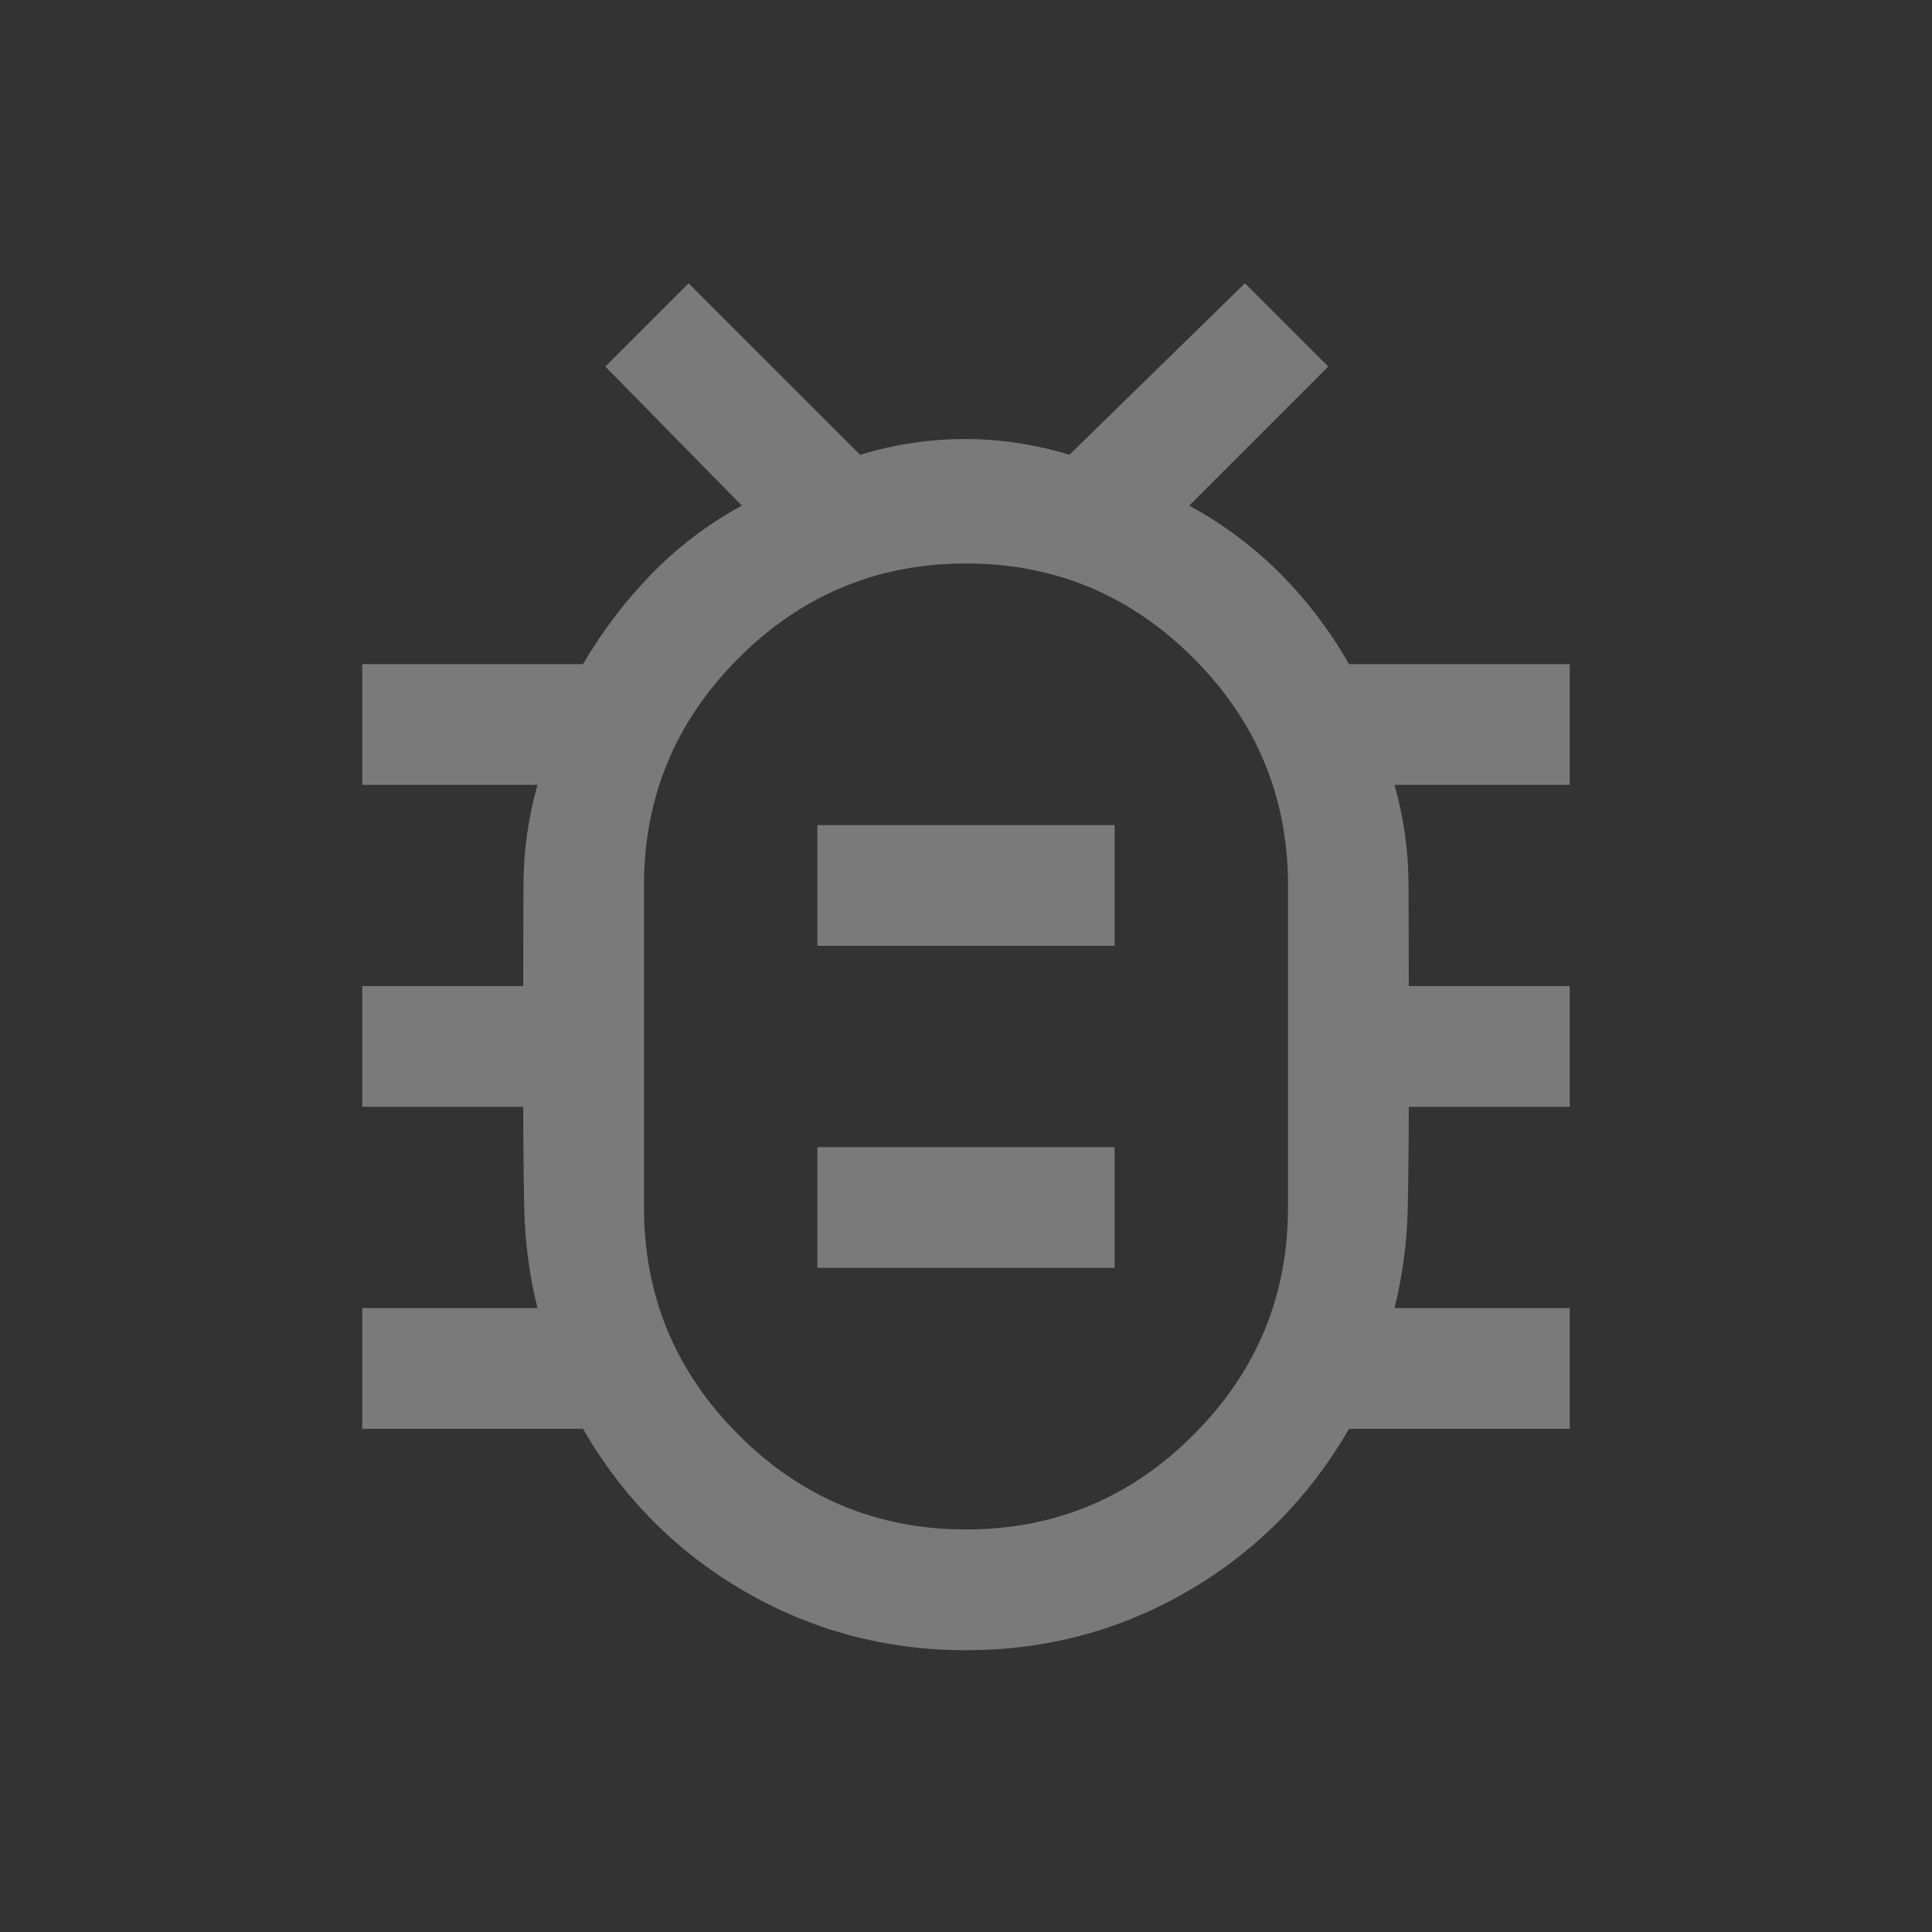<svg width="40" height="40" viewBox="0 0 40 40" fill="none" xmlns="http://www.w3.org/2000/svg">
<rect x="0" y="0" width="40" height="40" fill="#333333" stroke="none"/>
<g opacity="0.35">
<path d="M20 31.666C21.833 31.666 23.403 31.014 24.708 29.708C26.014 28.403 26.667 26.833 26.667 25V18.333C26.667 16.5 26.014 14.93 24.708 13.625C23.403 12.319 21.833 11.666 20 11.666C18.167 11.666 16.597 12.319 15.292 13.625C13.986 14.93 13.333 16.5 13.333 18.333V25C13.333 26.833 13.986 28.403 15.292 29.708C16.597 31.014 18.167 31.666 20 31.666ZM16.923 26.25H23.077V23.75H16.923V26.25ZM16.923 19.583H23.077V17.083H16.923V19.583ZM20 34.166C18.344 34.166 16.815 33.759 15.412 32.945C14.009 32.131 12.895 31.01 12.07 29.583H7.5V27.083H11.128C10.959 26.399 10.868 25.708 10.854 25.008C10.84 24.308 10.833 23.611 10.833 22.916H7.5V20.416H10.833C10.833 19.712 10.835 19.009 10.838 18.309C10.841 17.609 10.938 16.923 11.128 16.25H7.5V13.75H12.07C12.47 13.068 12.942 12.447 13.487 11.886C14.032 11.325 14.656 10.852 15.359 10.468L12.532 7.589L14.256 5.865L17.808 9.416C18.521 9.199 19.244 9.09 19.974 9.09C20.705 9.09 21.427 9.199 22.141 9.416L25.775 5.865L27.5 7.589L24.622 10.468C25.325 10.852 25.952 11.321 26.503 11.873C27.054 12.426 27.53 13.051 27.93 13.75H32.5V16.25H28.872C29.062 16.923 29.159 17.609 29.162 18.309C29.165 19.009 29.167 19.712 29.167 20.416H32.5V22.916H29.167C29.167 23.611 29.16 24.308 29.146 25.008C29.132 25.708 29.041 26.399 28.872 27.083H32.5V29.583H27.93C27.105 31.01 25.991 32.131 24.588 32.945C23.185 33.759 21.656 34.166 20 34.166Z" fill="white"/>
</g>
</svg>
